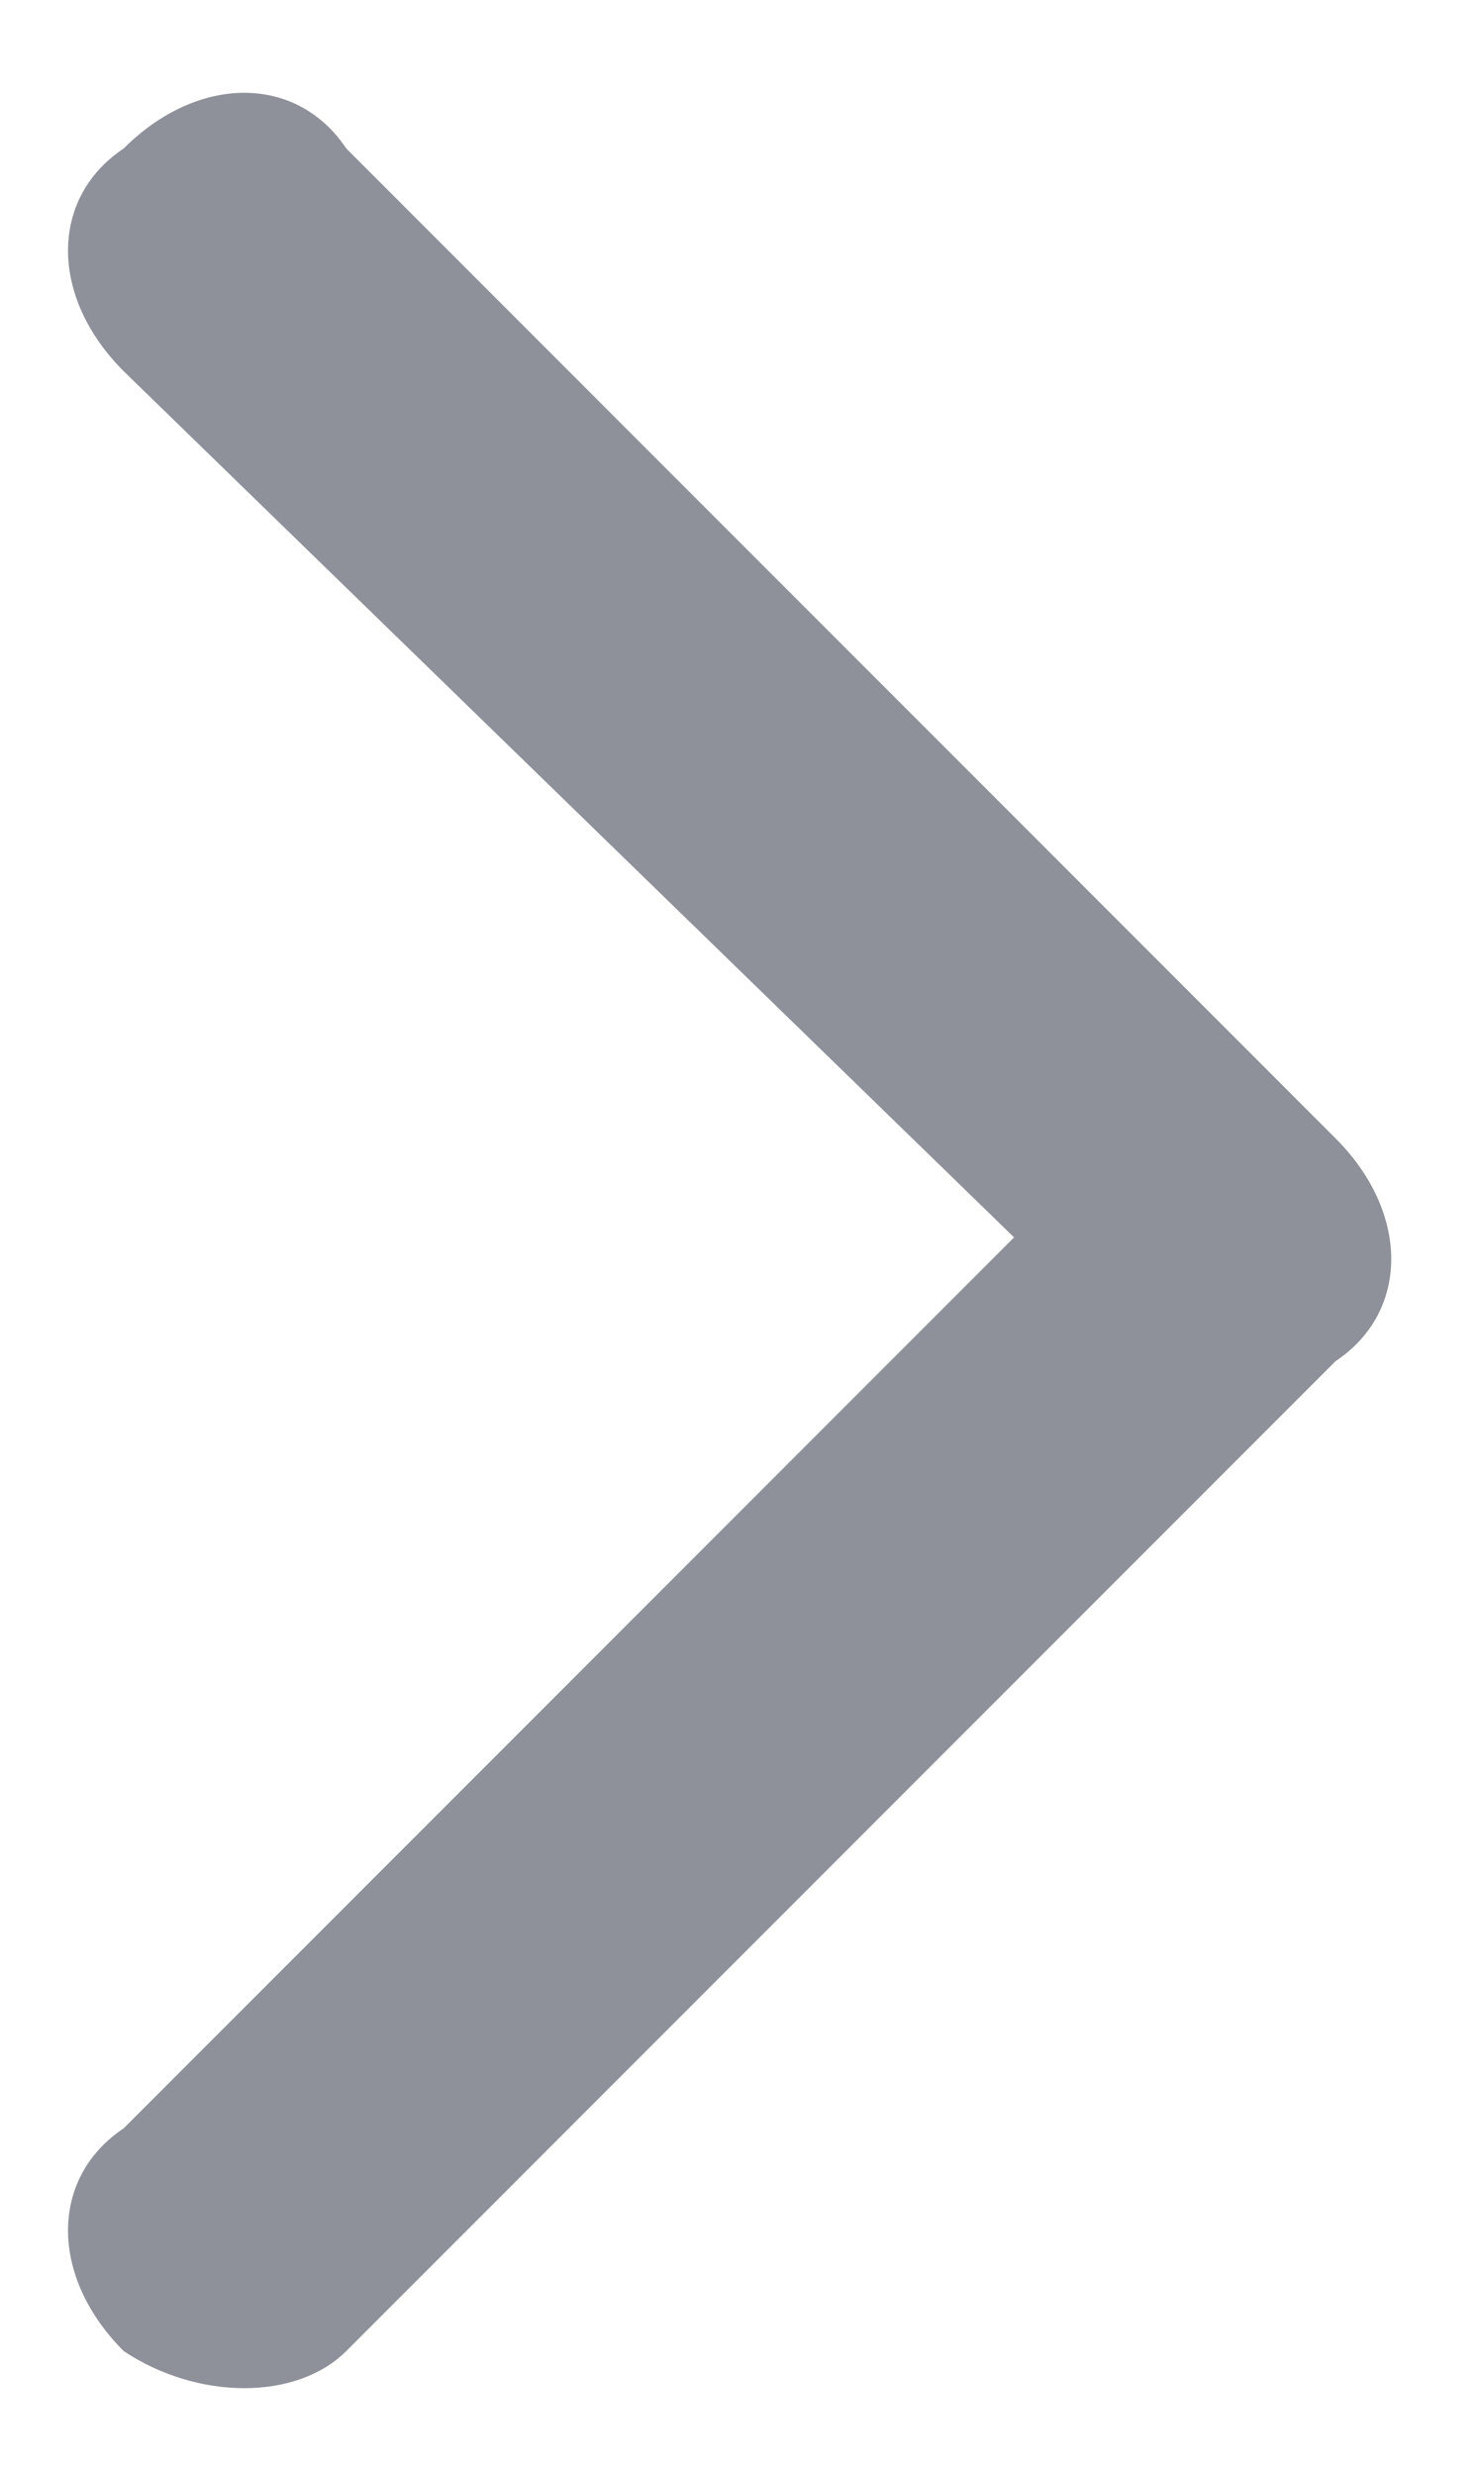 <?xml version="1.0" encoding="utf-8"?>
<!-- Generator: Adobe Illustrator 27.2.0, SVG Export Plug-In . SVG Version: 6.00 Build 0)  -->
<svg width="6" height="10" version="1.1" id="Layer_1" xmlns="http://www.w3.org/2000/svg" xmlns:xlink="http://www.w3.org/1999/xlink" x="0px" y="0px"
	 viewBox="0 0 6 10" style="enable-background:new 0 0 6 10;" xml:space="preserve">
<style type="text/css">
	.st0{fill-rule:evenodd;clip-rule:evenodd;fill:#8F919A;}
</style>
<path class="st0" d="M0.5,9.5c-0.3-0.3-0.3-0.7,0-0.9L4.1,5L0.5,1.5c-0.3-0.3-0.3-0.7,0-0.9c0.3-0.3,0.7-0.3,0.9,0l4,4
	c0.3,0.3,0.3,0.7,0,0.9l-4,4C1.2,9.7,0.8,9.7,0.5,9.5z"/>
</svg>
